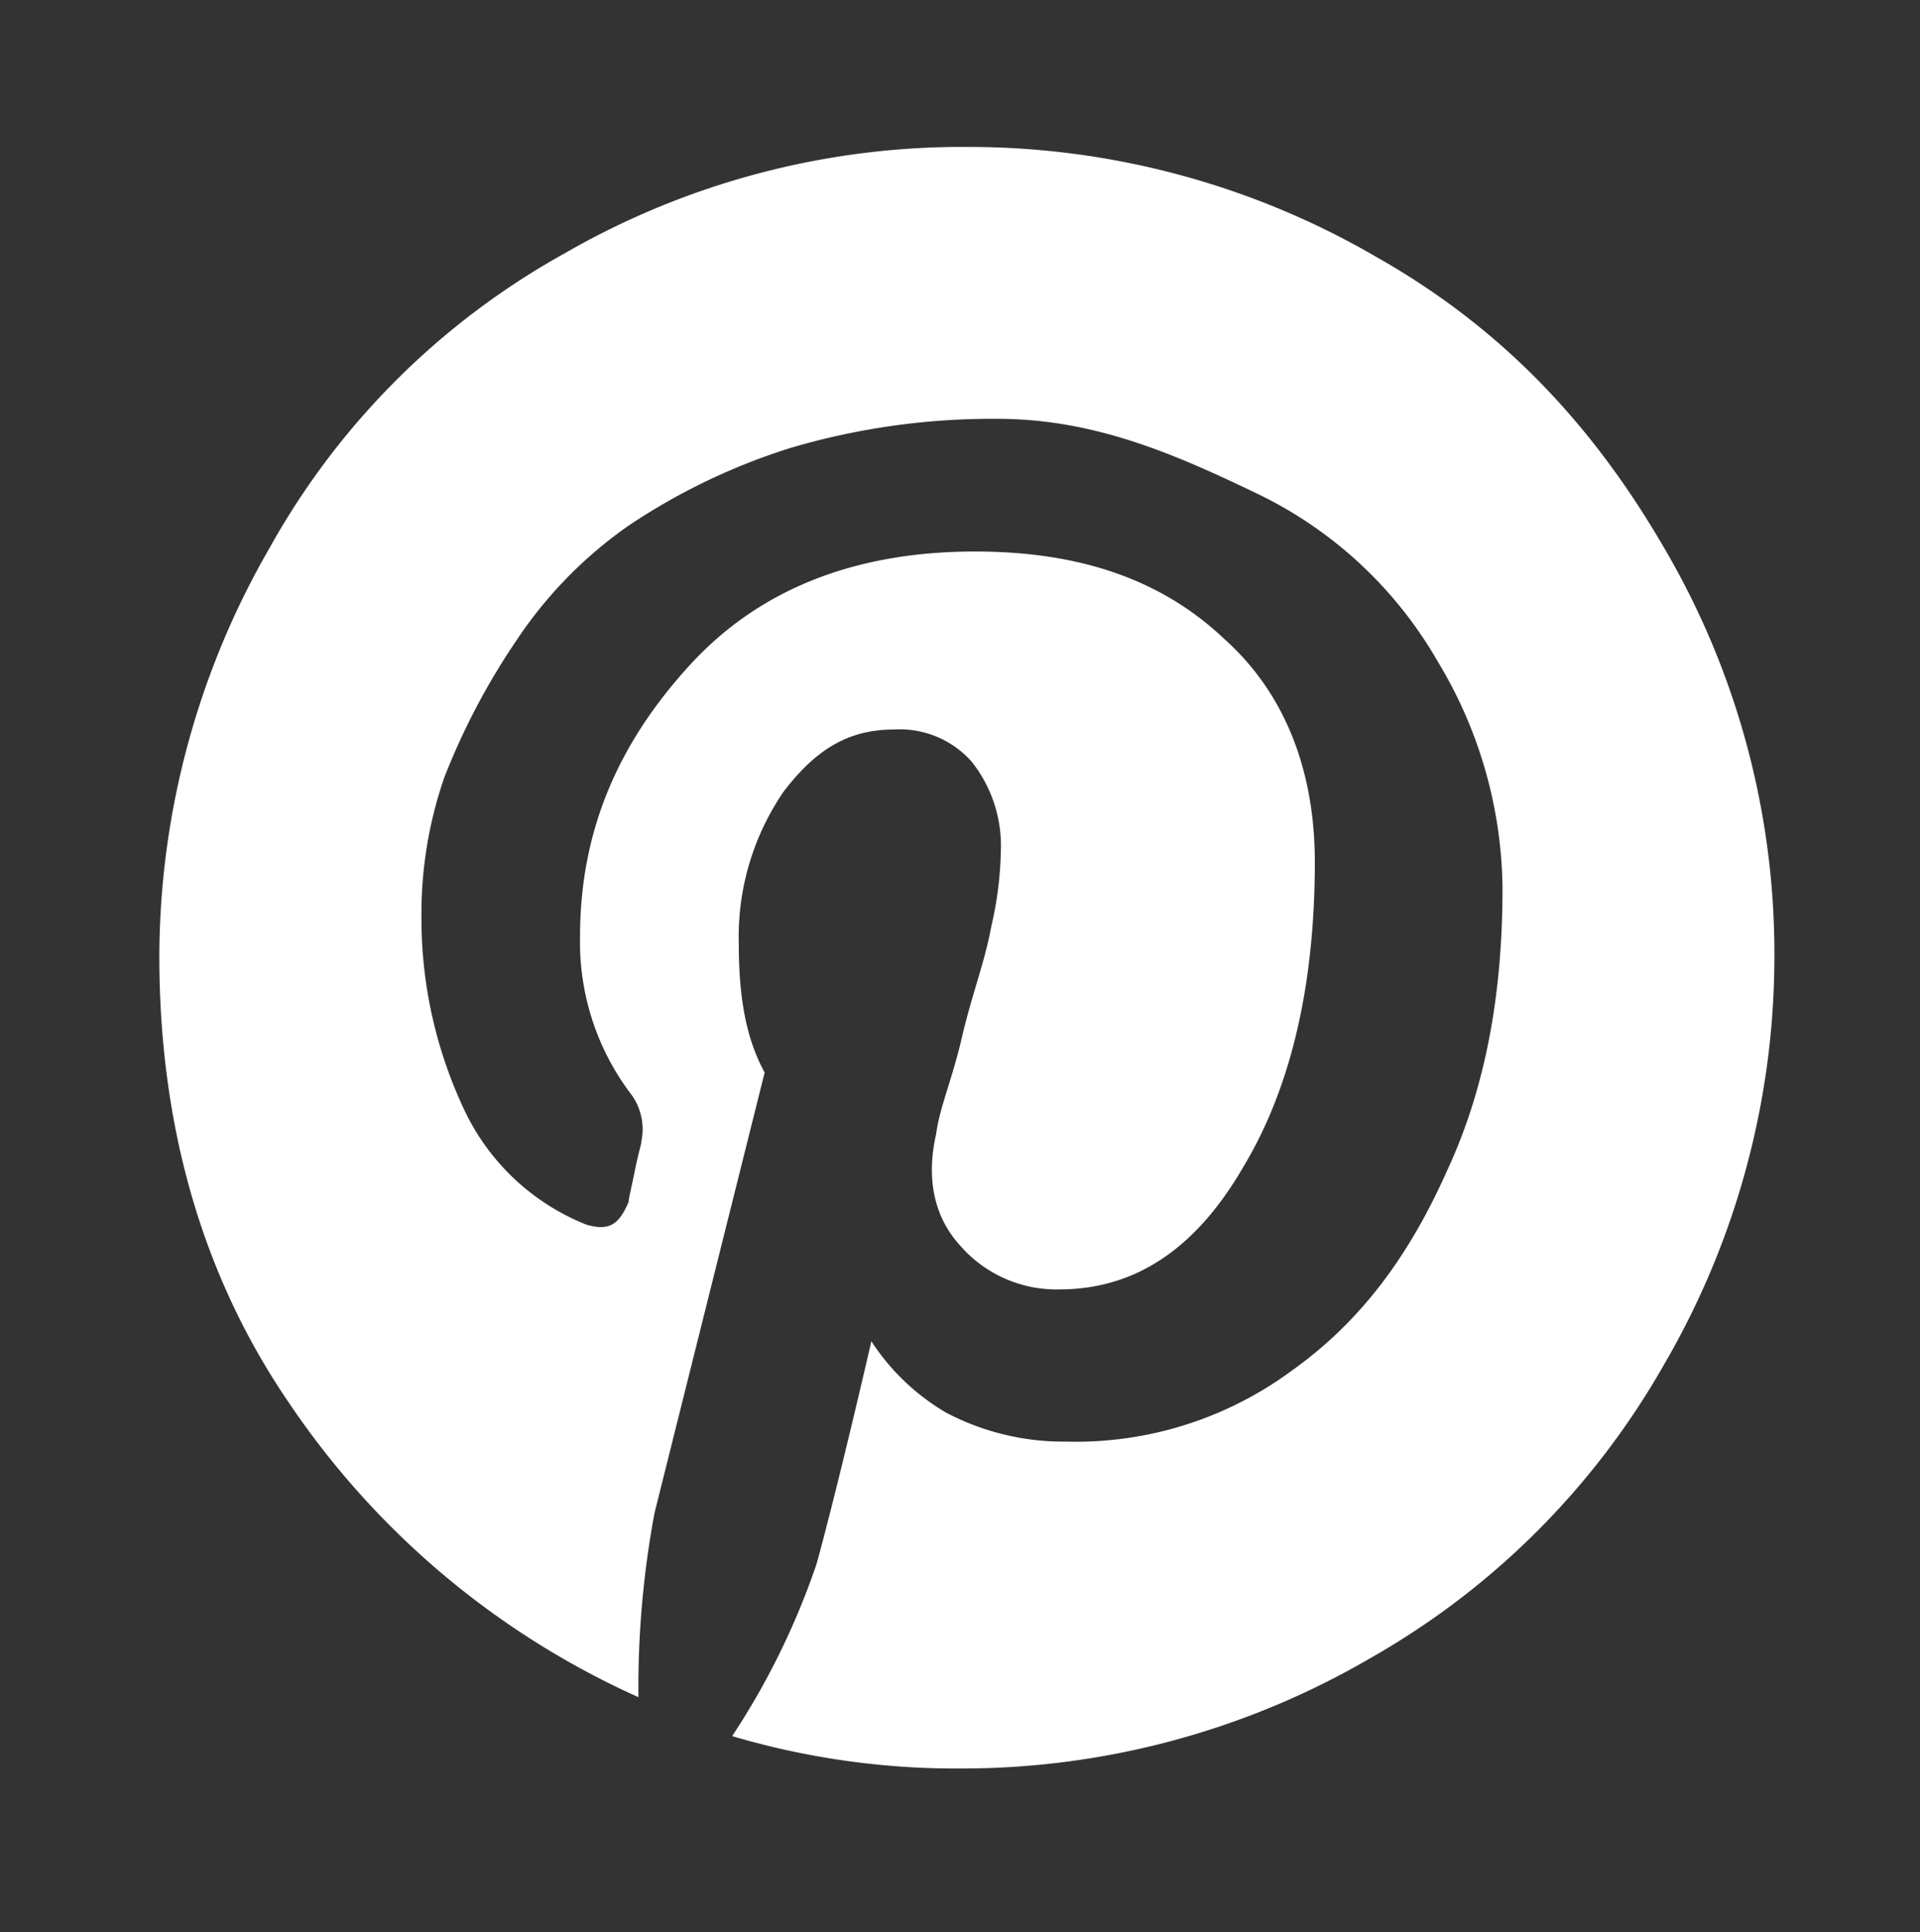 <?xml version="1.0" encoding="UTF-8"?> <svg xmlns="http://www.w3.org/2000/svg" xmlns:xlink="http://www.w3.org/1999/xlink" width="152" height="153" viewBox="0 0 152 153"><rect x="0" y="0" width="152" height="153" fill="#333333" stroke="none"/><defs><clipPath id="clip-Pinterest_ICON_152x152"><rect width="152" height="153"></rect></clipPath></defs><g id="Pinterest_ICON_152x152" clip-path="url(#clip-Pinterest_ICON_152x152)"><g id="Group_16" data-name="Group 16" transform="translate(-6291.281 -2872.658)"><path id="Path_46" data-name="Path 46" d="M6423.049,2916.076a63.491,63.491,0,0,1,8.707,32.287,64.2,64.2,0,0,1-8.707,32.288,61.777,61.777,0,0,1-23.321,23.32,64.186,64.186,0,0,1-32.29,8.714,62.437,62.437,0,0,1-18.192-2.564,59.538,59.538,0,0,0,6.665-13.581c.51-1.794,2.046-7.687,4.355-17.682a17.784,17.784,0,0,0,5.895,5.638,19.92,19.92,0,0,0,9.479,2.306,28.792,28.792,0,0,0,17.937-5.638c5.382-3.844,9.227-8.969,12.3-15.887,3.078-6.663,4.355-14.094,4.355-22.294a35.323,35.323,0,0,0-5.123-17.939,32.938,32.938,0,0,0-14.35-13.324c-6.407-3.076-12.813-5.9-20.5-5.9a56.381,56.381,0,0,0-16.4,2.307,49.727,49.727,0,0,0-12.813,6.15,34.047,34.047,0,0,0-8.969,9.226,54.414,54.414,0,0,0-5.637,10.761,33.044,33.044,0,0,0-1.793,11.019,35.471,35.471,0,0,0,3.329,15.12,18.052,18.052,0,0,0,9.739,9.225c1.791.513,2.562,0,3.33-1.794,0-.258.258-1.281.513-2.563s.513-2.052.513-2.307a4.666,4.666,0,0,0-.768-3.587,19.935,19.935,0,0,1-4.1-12.556c0-8.457,3.077-15.377,8.714-21.528s13.327-8.967,22.551-8.967c8.458,0,14.862,2.306,19.733,6.918,4.868,4.357,7.172,10.507,7.172,17.681,0,9.483-1.794,17.682-5.637,24.089-3.845,6.662-8.71,9.738-14.6,9.738a10.106,10.106,0,0,1-7.942-3.588c-2.052-2.308-2.564-5.382-1.8-8.714.258-2.049,1.281-4.357,2.049-7.686s1.794-5.9,2.31-8.714a28.888,28.888,0,0,0,.768-6.15,10.739,10.739,0,0,0-2.3-6.919,7.606,7.606,0,0,0-6.151-2.562c-3.588,0-6.149,1.536-8.714,4.868a20.318,20.318,0,0,0-3.587,12.044c0,4.1.513,7.432,2.048,10.25l-8.713,34.85a75.278,75.278,0,0,0-1.278,14.606,65.845,65.845,0,0,1-27.676-23.318c-7.176-10.508-10.253-22.551-10.253-35.364a64.9,64.9,0,0,1,8.714-32.287,60,60,0,0,1,23.32-23.32,63.006,63.006,0,0,1,32.032-8.456,64.189,64.189,0,0,1,32.287,8.714C6410.231,2898.652,6417.409,2906.338,6423.049,2916.076Z" transform="translate(-0.002 0)" fill="#fff"></path></g></g></svg> 